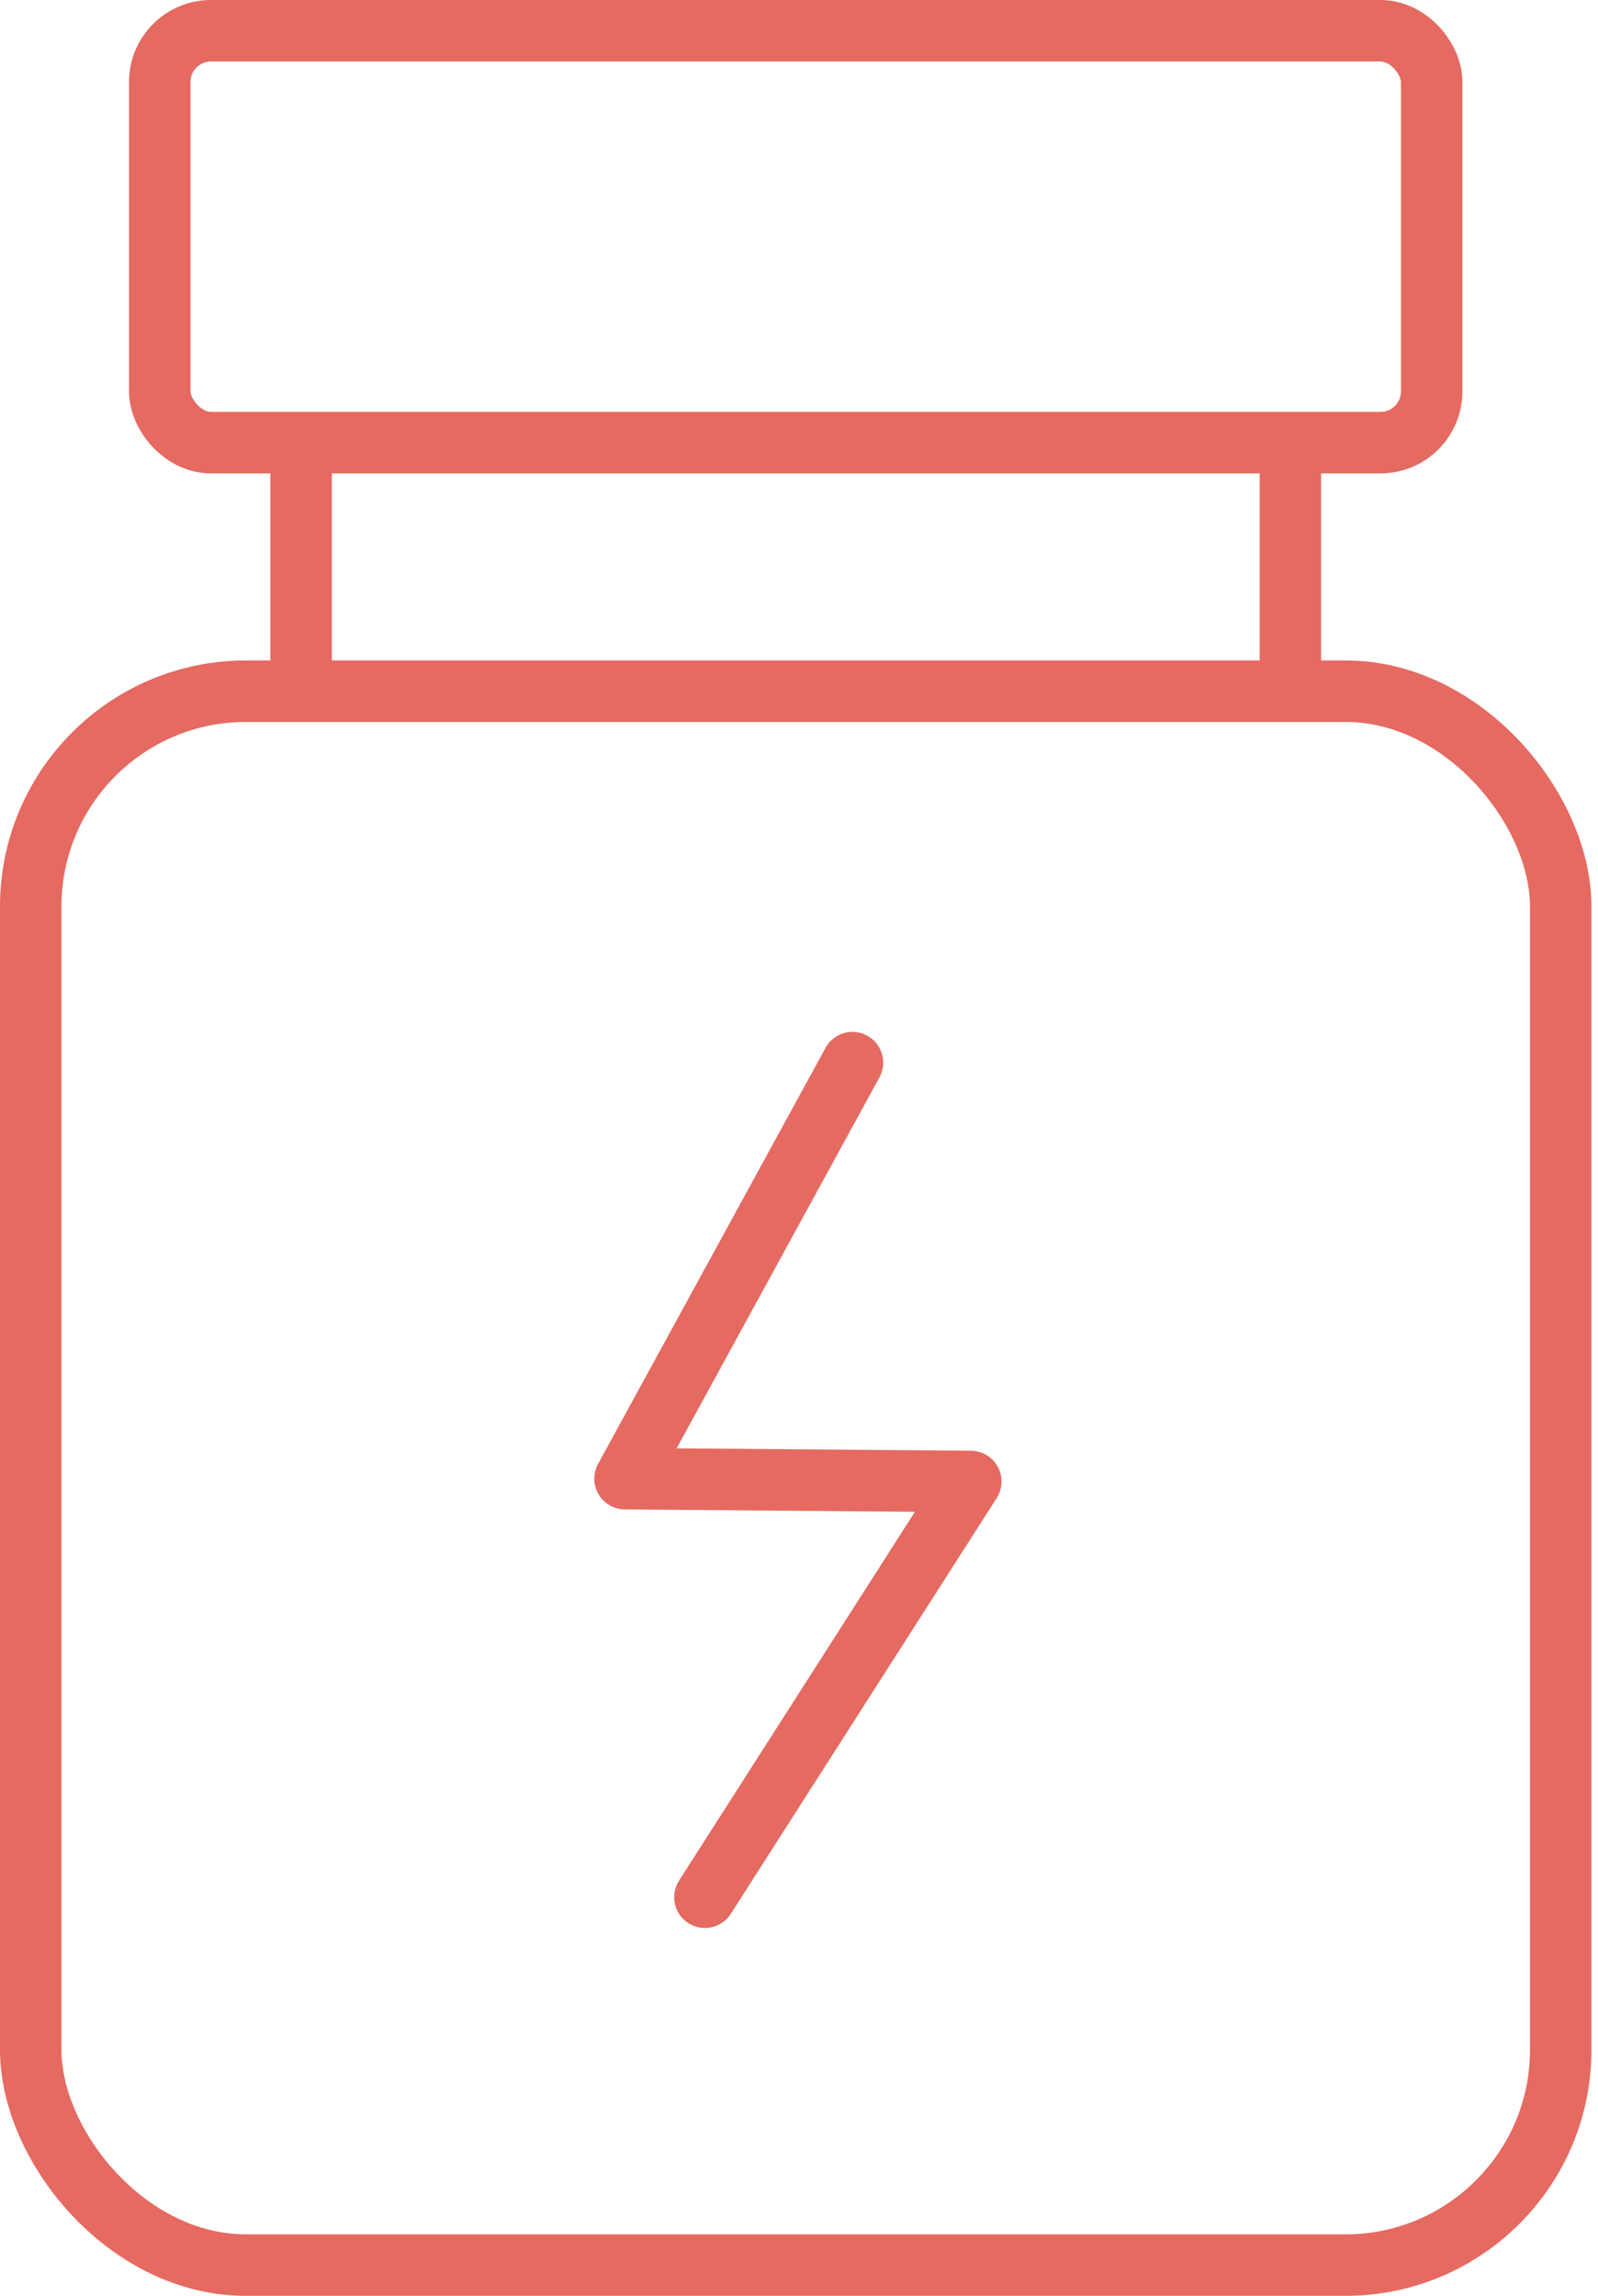 <svg xmlns="http://www.w3.org/2000/svg" width="39" height="56" fill="none" stroke="#e56a61" stroke-width="1.5" stroke-linejoin="round" xmlns:v="https://vecta.io/nano"><rect x="3.899" y=".75" width="31.042" height="10.047" rx="1.25"/><path d="M7.348 11.547v5.249m24.144-5.249v5.249" stroke-linecap="round"/><rect x=".75" y="16.86" width="37.34" height="38.39" rx="5.25"/><path d="M20.805 25.92l-5.551 10.148 8.439.068-6.489 10.141" stroke-linecap="round"/></svg>
